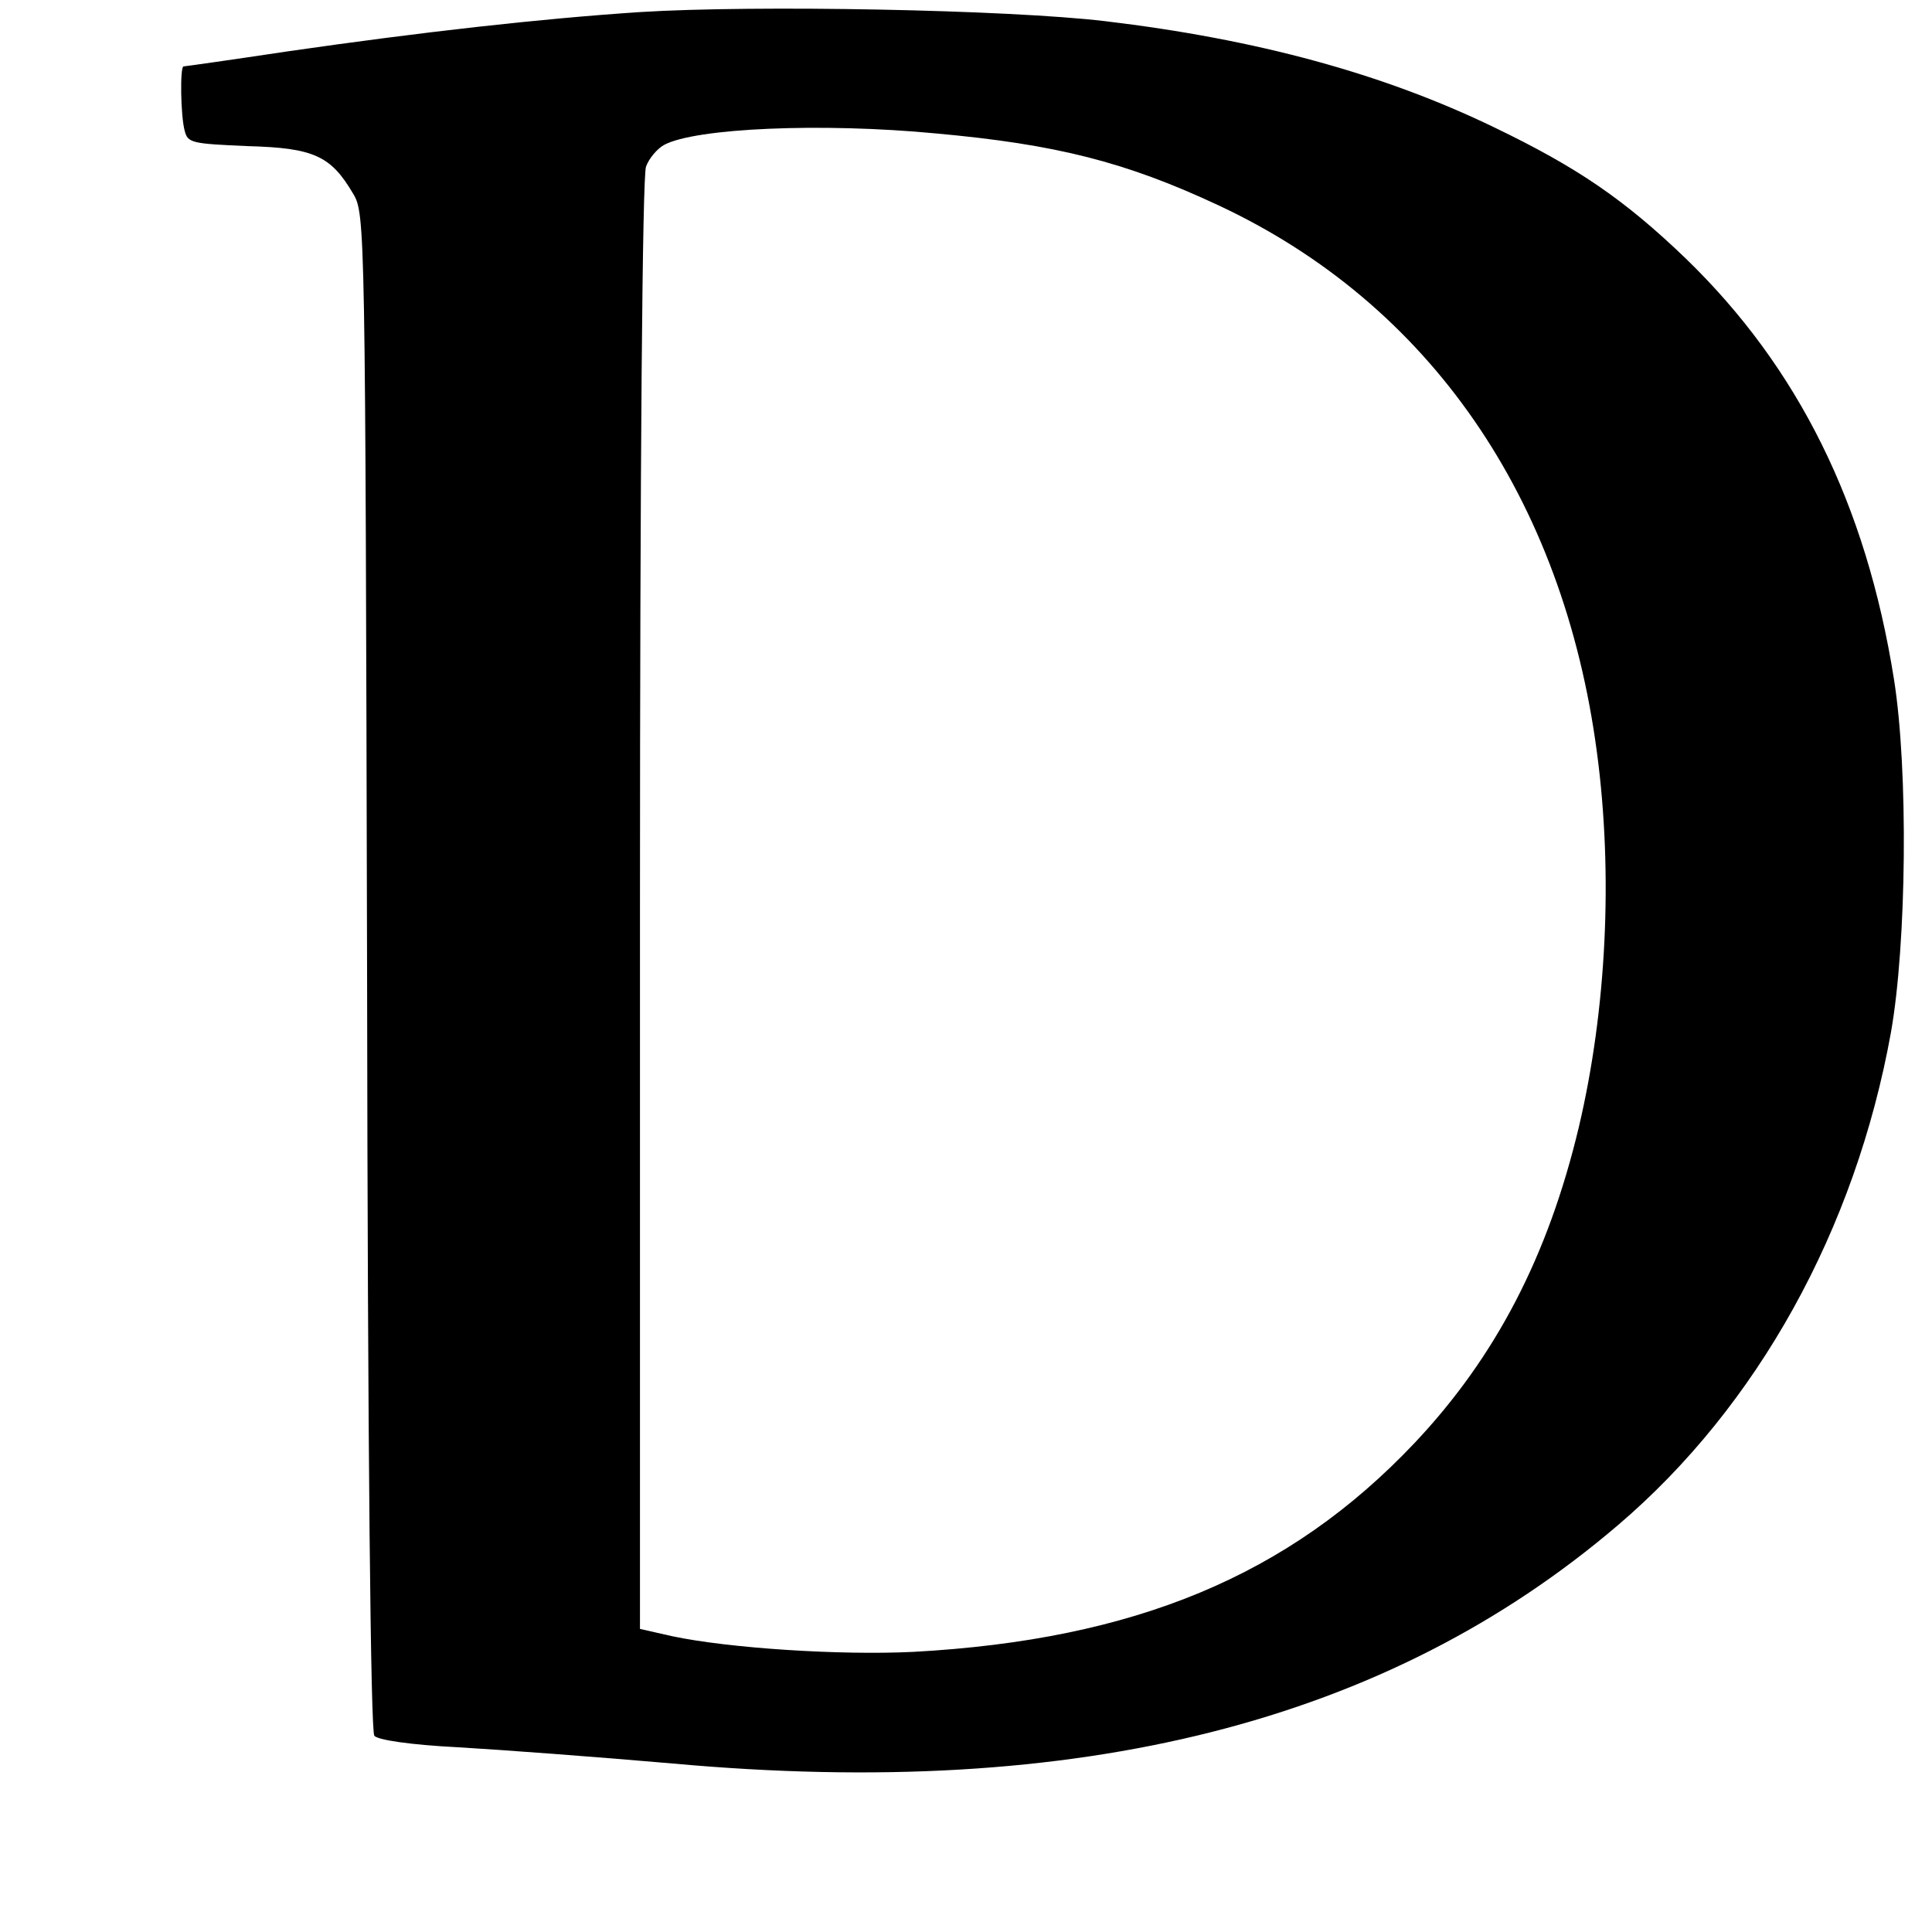<?xml version="1.0" standalone="no"?>
<!DOCTYPE svg PUBLIC "-//W3C//DTD SVG 20010904//EN"
 "http://www.w3.org/TR/2001/REC-SVG-20010904/DTD/svg10.dtd">
<svg version="1.0" xmlns="http://www.w3.org/2000/svg"
 width="16pt" height="16pt" viewBox="0 0 16 16"
 preserveAspectRatio="xMidYMid meet">
<g transform="translate(0,16) scale(0.005,-0.005)"
fill="#000000" stroke="none">
<path d="M1060 3180 c-166 -11 -361 -33 -583 -65 -93 -14 -171 -25 -173 -25
-6 0 -5 -82 2 -107 5 -20 13 -21 104 -25 110 -3 138 -16 175 -79 20 -33 20
-55 23 -1288 1 -799 6 -1259 12 -1266 6 -7 60 -15 138 -19 70 -4 231 -16 357
-27 672 -61 1182 68 1565 395 231 197 393 489 452 816 26 147 29 434 5 585
-46 290 -159 517 -345 697 -102 98 -180 151 -317 217 -184 89 -393 146 -645
176 -161 19 -579 27 -770 15z m490 -201 c199 -18 314 -47 468 -119 349 -163
571 -484 627 -906 27 -202 16 -426 -30 -621 -51 -214 -138 -381 -272 -523
-208 -220 -464 -326 -830 -346 -121 -6 -306 6 -400 26 l-53 12 0 1198 c0 735
4 1208 10 1224 5 14 19 30 30 36 52 28 262 37 450 19z"/>
</g>
</svg>
